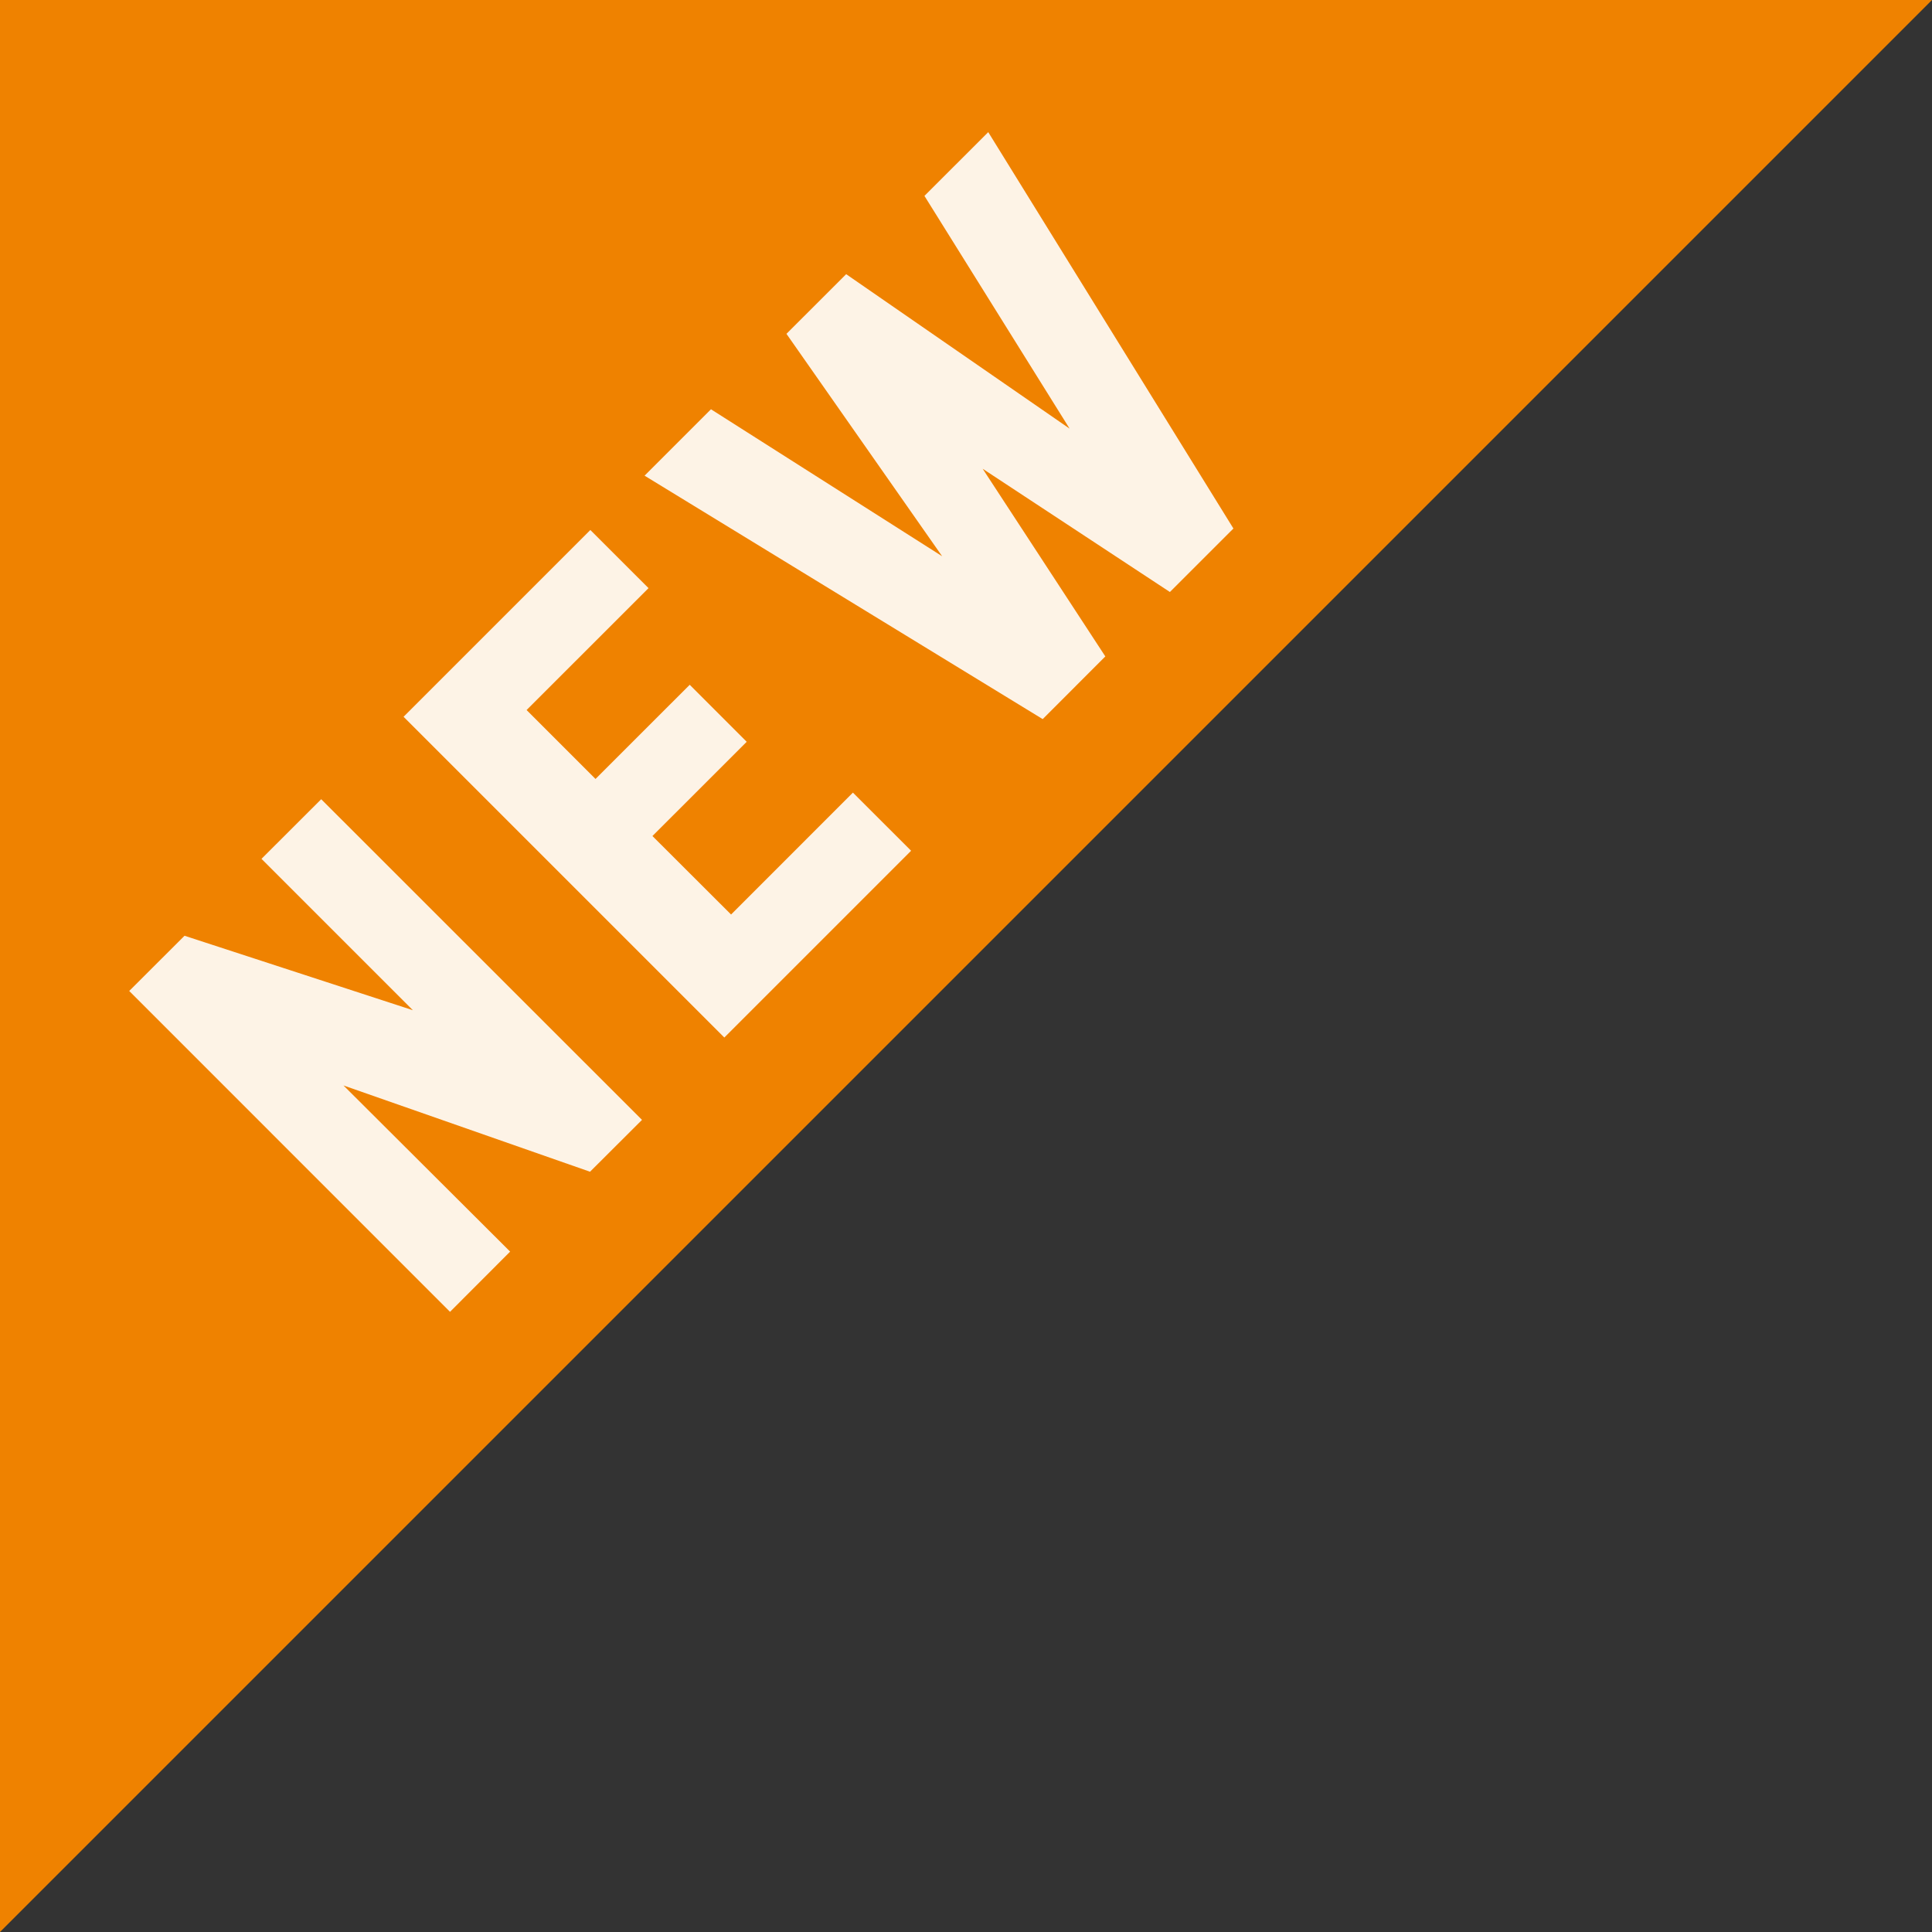 <?xml version="1.0" encoding="utf-8"?>
<!-- Generator: Adobe Illustrator 15.1.0, SVG Export Plug-In . SVG Version: 6.00 Build 0)  -->
<!DOCTYPE svg PUBLIC "-//W3C//DTD SVG 1.1//EN" "http://www.w3.org/Graphics/SVG/1.1/DTD/svg11.dtd">
<svg version="1.1" id="レイヤー_1" xmlns="http://www.w3.org/2000/svg" xmlns:xlink="http://www.w3.org/1999/xlink" x="0px"
	 y="0px" width="43px" height="43px" viewBox="0 0 43 43" enable-background="new 0 0 43 43" xml:space="preserve">
<rect x="0" y="0" width="43" height="43" fill="#333333" stroke="none"/>
<g>
	<polygon fill="#EF8200" points="0,0 0,43 43,0 	"/>
	<g opacity="0.9">
		<path fill="#FFFFFF" d="M9.189,22.484L5.82,19.115l1.329-1.327l7.14,7.137l-1.157,1.154l-5.487-1.92l3.709,3.698l-1.338,1.34
			l-7.14-7.141l1.231-1.229L9.189,22.484z"/>
		<path fill="#FFFFFF" d="M14.434,13.09l-2.714,2.713l1.534,1.534l2.097-2.096l1.268,1.269l-2.098,2.097l1.75,1.747l2.712-2.713
			l1.295,1.294l-4.157,4.157l-7.139-7.139l4.157-4.157L14.434,13.09z"/>
		<path fill="#FFFFFF" d="M21.995,2.941l5.457,8.822l-1.414,1.413l-4.167-2.743l2.73,4.177l-1.394,1.395l-8.861-5.418l1.478-1.478
			l5.145,3.271l-3.465-4.95l1.329-1.328l4.973,3.438l-3.231-5.18L21.995,2.941z"/>
	</g>
</g>
</svg>
